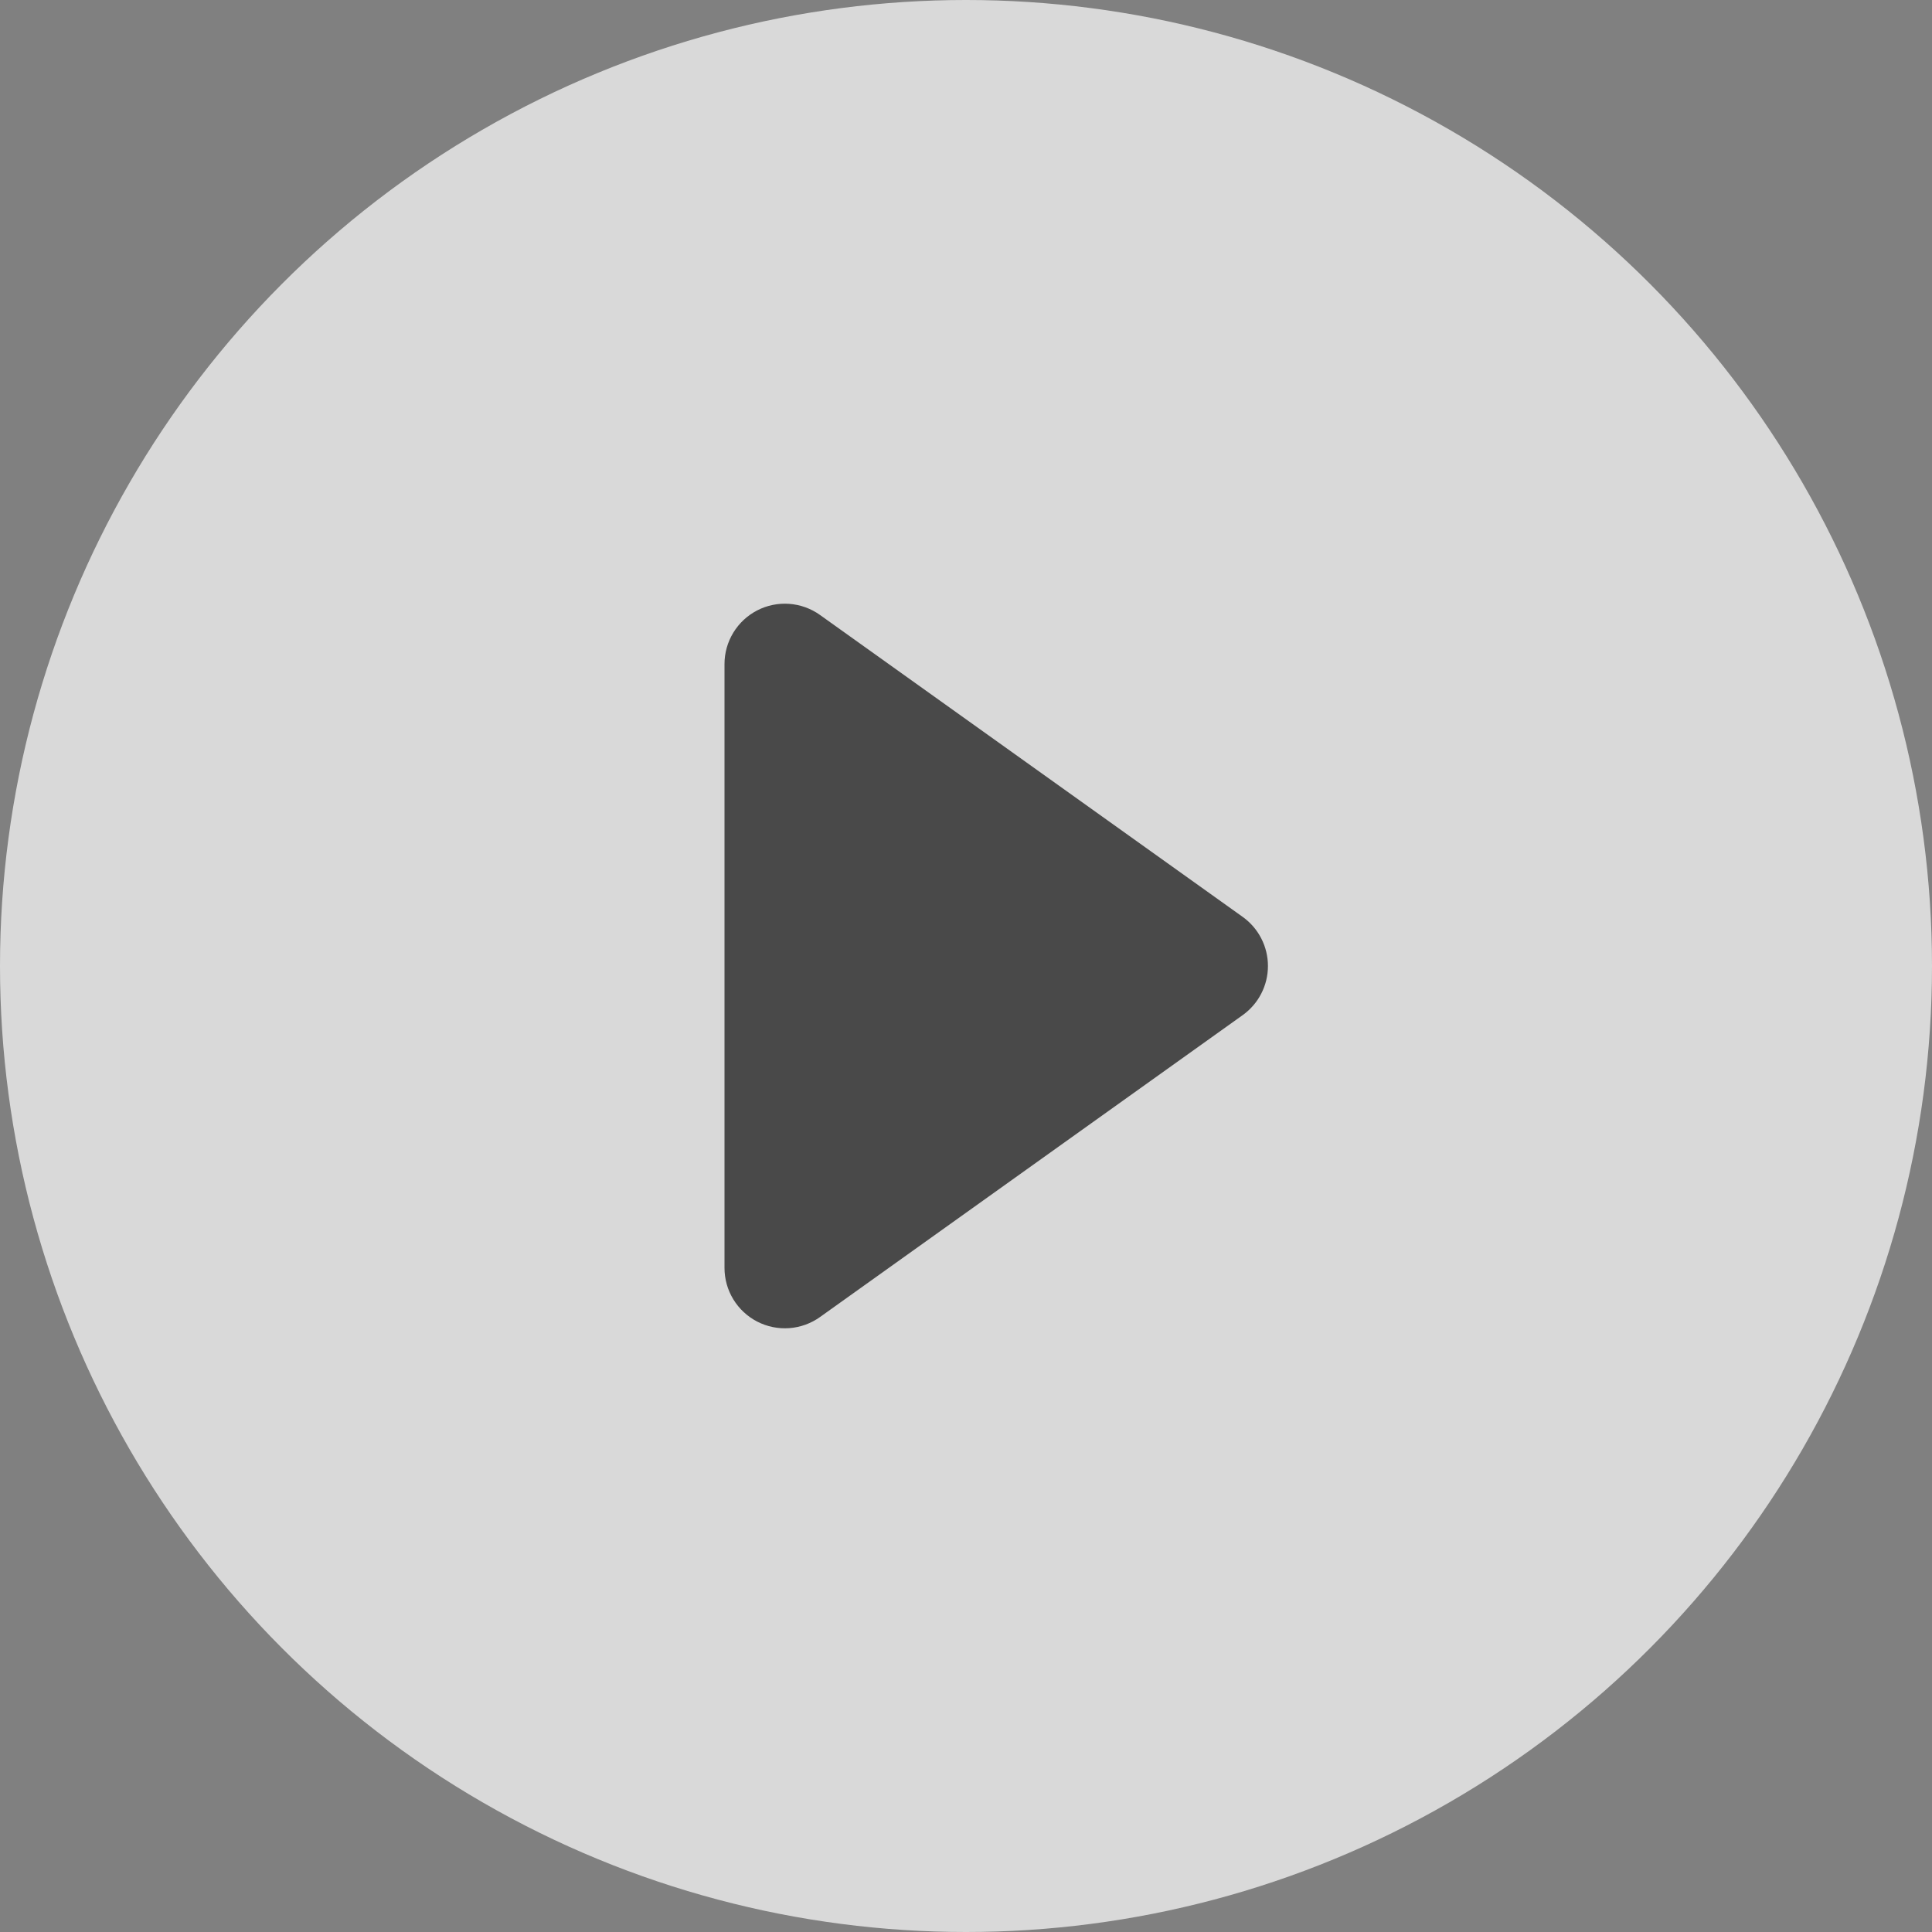 <?xml version="1.0" encoding="UTF-8"?> <svg xmlns="http://www.w3.org/2000/svg" width="264" height="264" viewBox="0 0 264 264" fill="none"><rect x="0" y="0" width="264" height="264" fill="#808080" stroke="none"/> <g opacity="0.7"> <circle cx="132" cy="132" r="132" fill="white"></circle> <path d="M103.472 83.407C104.821 82.713 106.336 82.403 107.85 82.514C109.363 82.625 110.817 83.151 112.052 84.034L169.802 125.285C170.871 126.048 171.743 127.055 172.344 128.223C172.946 129.391 173.259 130.686 173.259 132C173.259 133.314 172.946 134.609 172.344 135.777C171.743 136.945 170.871 137.952 169.802 138.716L112.052 179.966C110.818 180.848 109.365 181.374 107.852 181.485C106.339 181.595 104.824 181.287 103.475 180.593C102.126 179.898 100.995 178.846 100.205 177.55C99.416 176.255 98.999 174.767 99 173.25V90.75C98.998 89.233 99.415 87.746 100.204 86.45C100.993 85.155 102.123 84.102 103.472 83.407Z" fill="#323232"></path> </g> </svg> 
